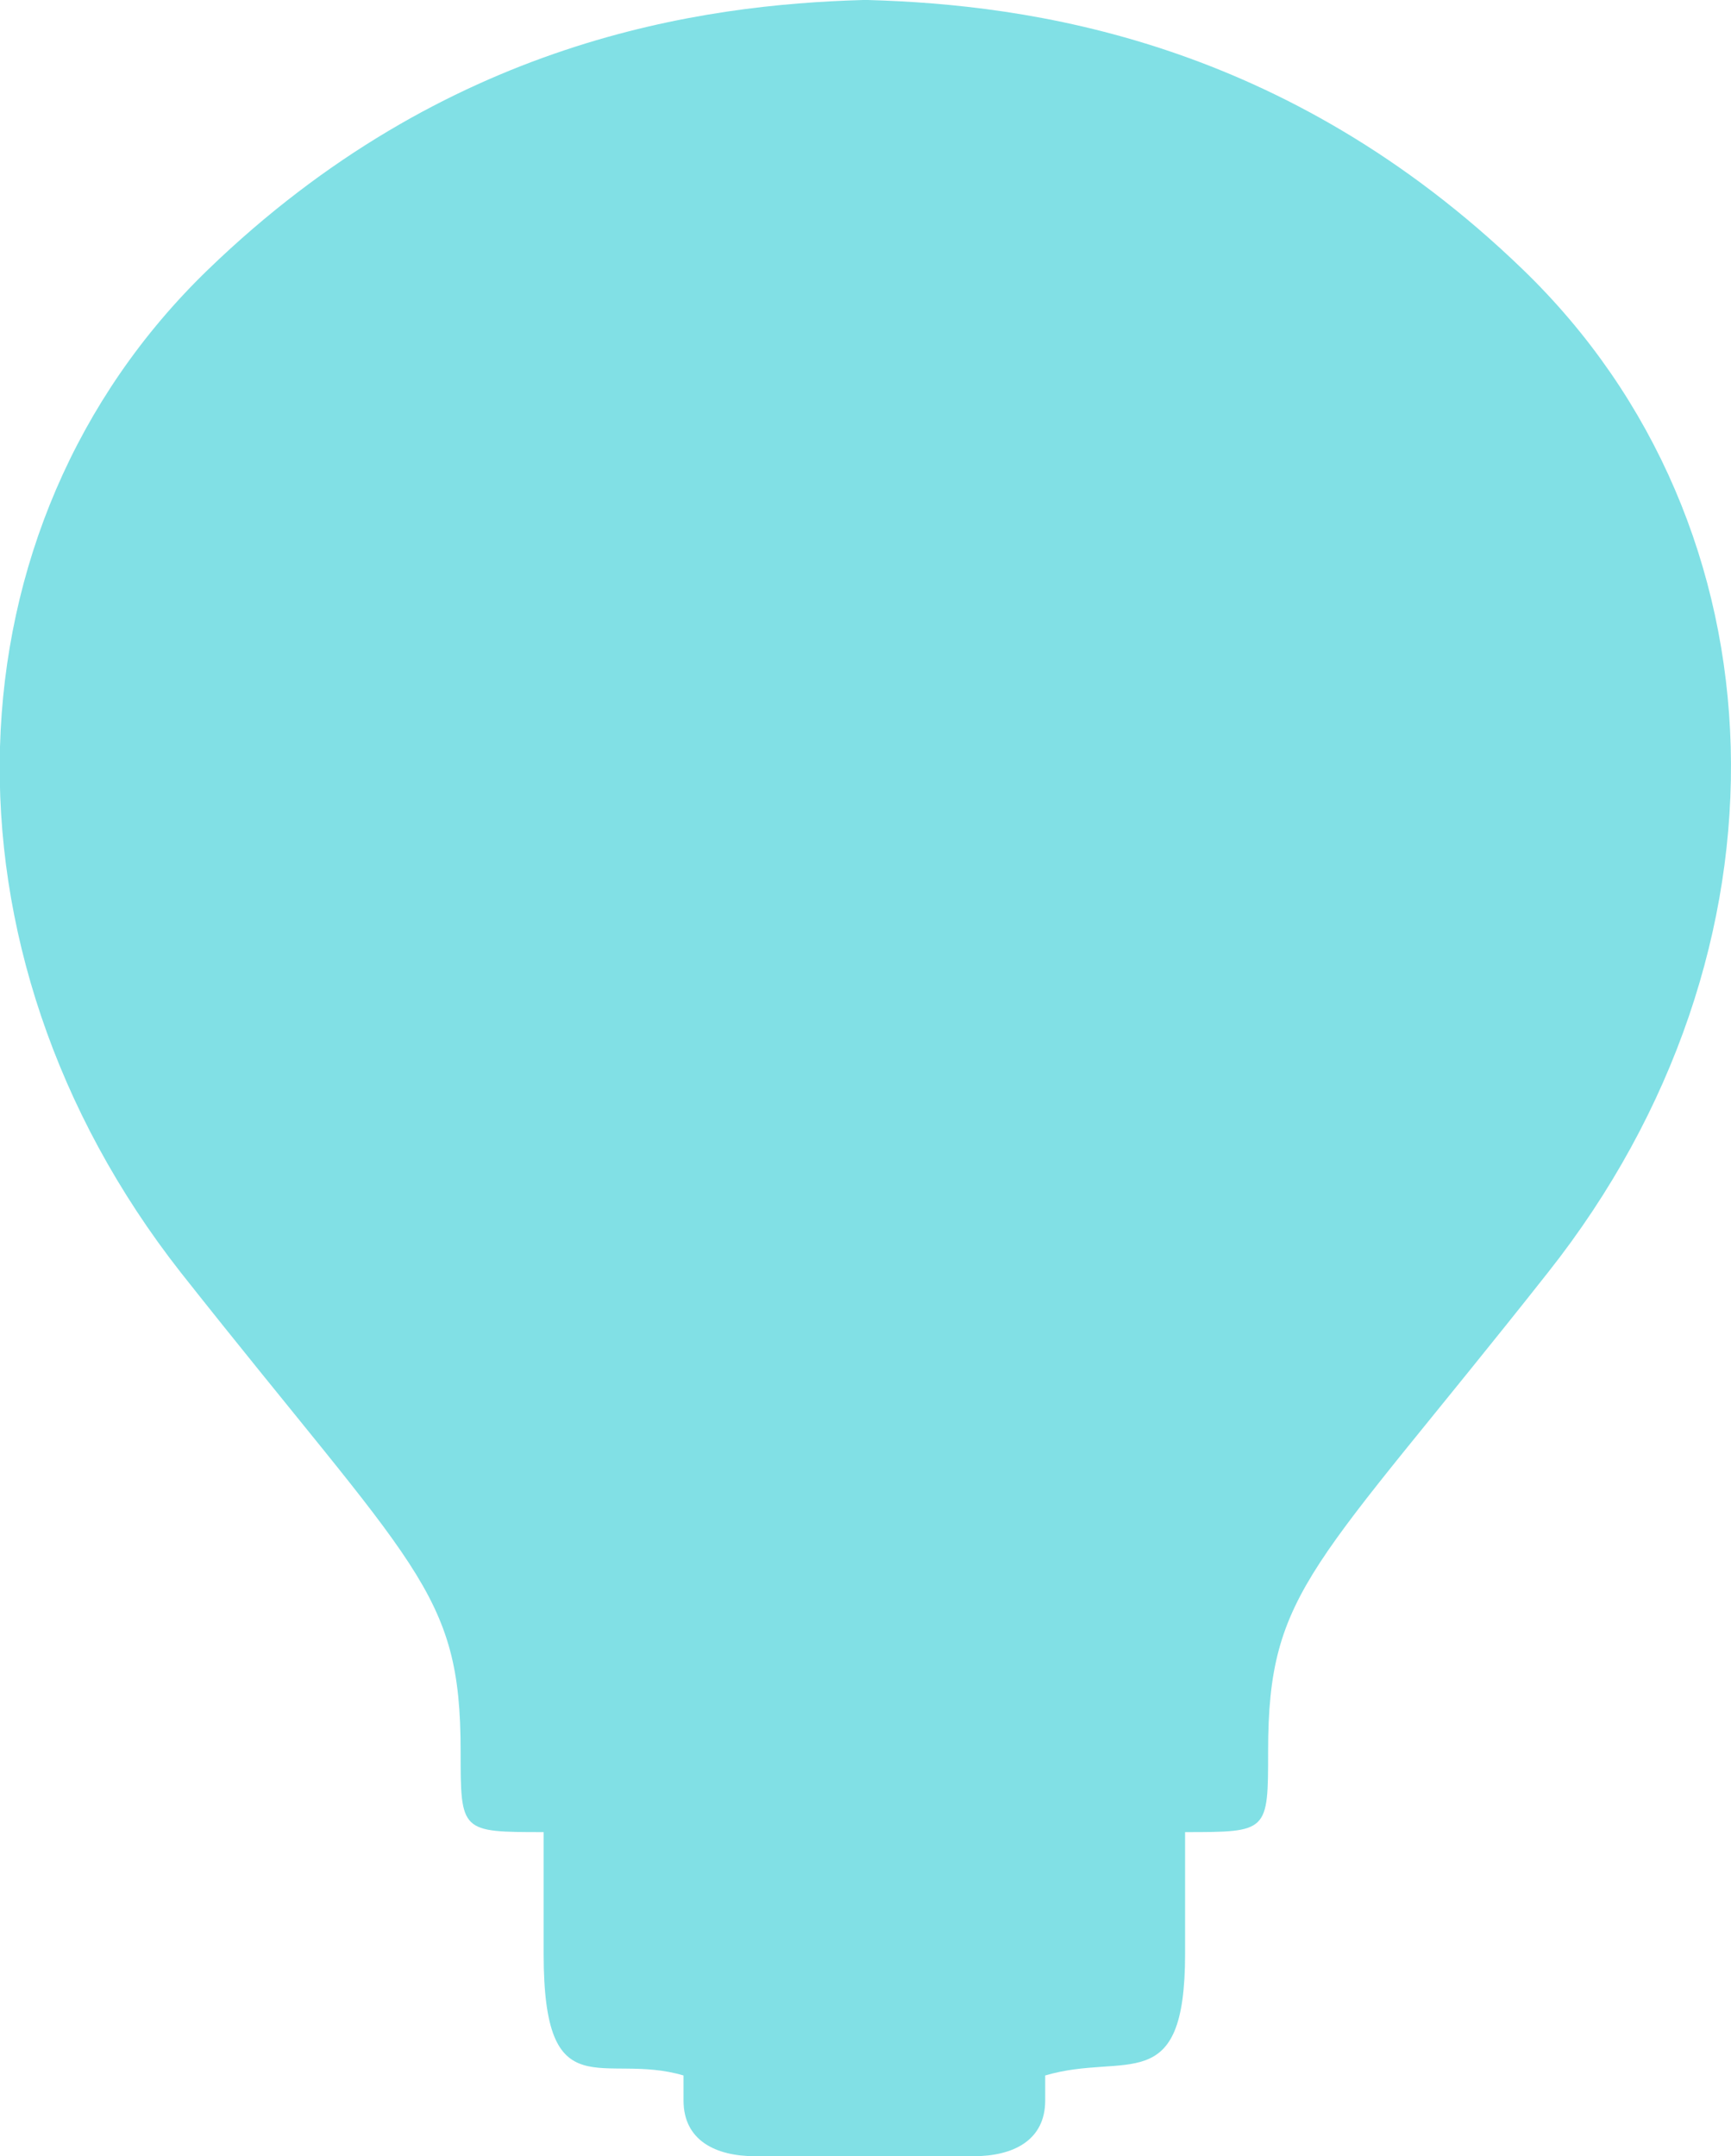 <?xml version="1.0" encoding="utf-8"?>
<!-- Generator: Adobe Illustrator 19.0.0, SVG Export Plug-In . SVG Version: 6.00 Build 0)  -->
<svg version="1.1" id="Layer_1" xmlns="http://www.w3.org/2000/svg" xmlns:xlink="http://www.w3.org/1999/xlink" x="0px" y="0px"
	 viewBox="-403 186.4 152.2 189.6" style="enable-background:new -403 186.4 152.2 189.6;" xml:space="preserve">
<style type="text/css">
	.st0{opacity:0.6;fill:#2DCCD3;enable-background:new    ;}
</style>
<path id="elec_graphSymbol.svg" class="st0" d="M-384.7,210.1c20.9-20.2,43.4-23.3,57.6-23.7h0.4c14.2,0.4,36.7,3.5,57.6,23.7
	c23.4,22.6,24.6,59.9,2.2,88.2c-20.6,26.1-24.6,27.8-24.6,42.1c0,7.1,0,7.1-7.3,7.1v10.7c0,12.8-5.2,8.6-12.3,10.7v2.2
	c0,3.5-2.8,4.9-6.3,4.9h-19.2c-3.5,0-6.3-1.4-6.3-4.9v-2.2c-7.1-2.1-12.3,3.2-12.3-10.7v-10.7c-7.3,0-7.3,0-7.3-7.1
	c0-14.2-3.9-15.9-24.6-42.1C-409.3,270-408.1,232.7-384.7,210.1z"/>
</svg>

